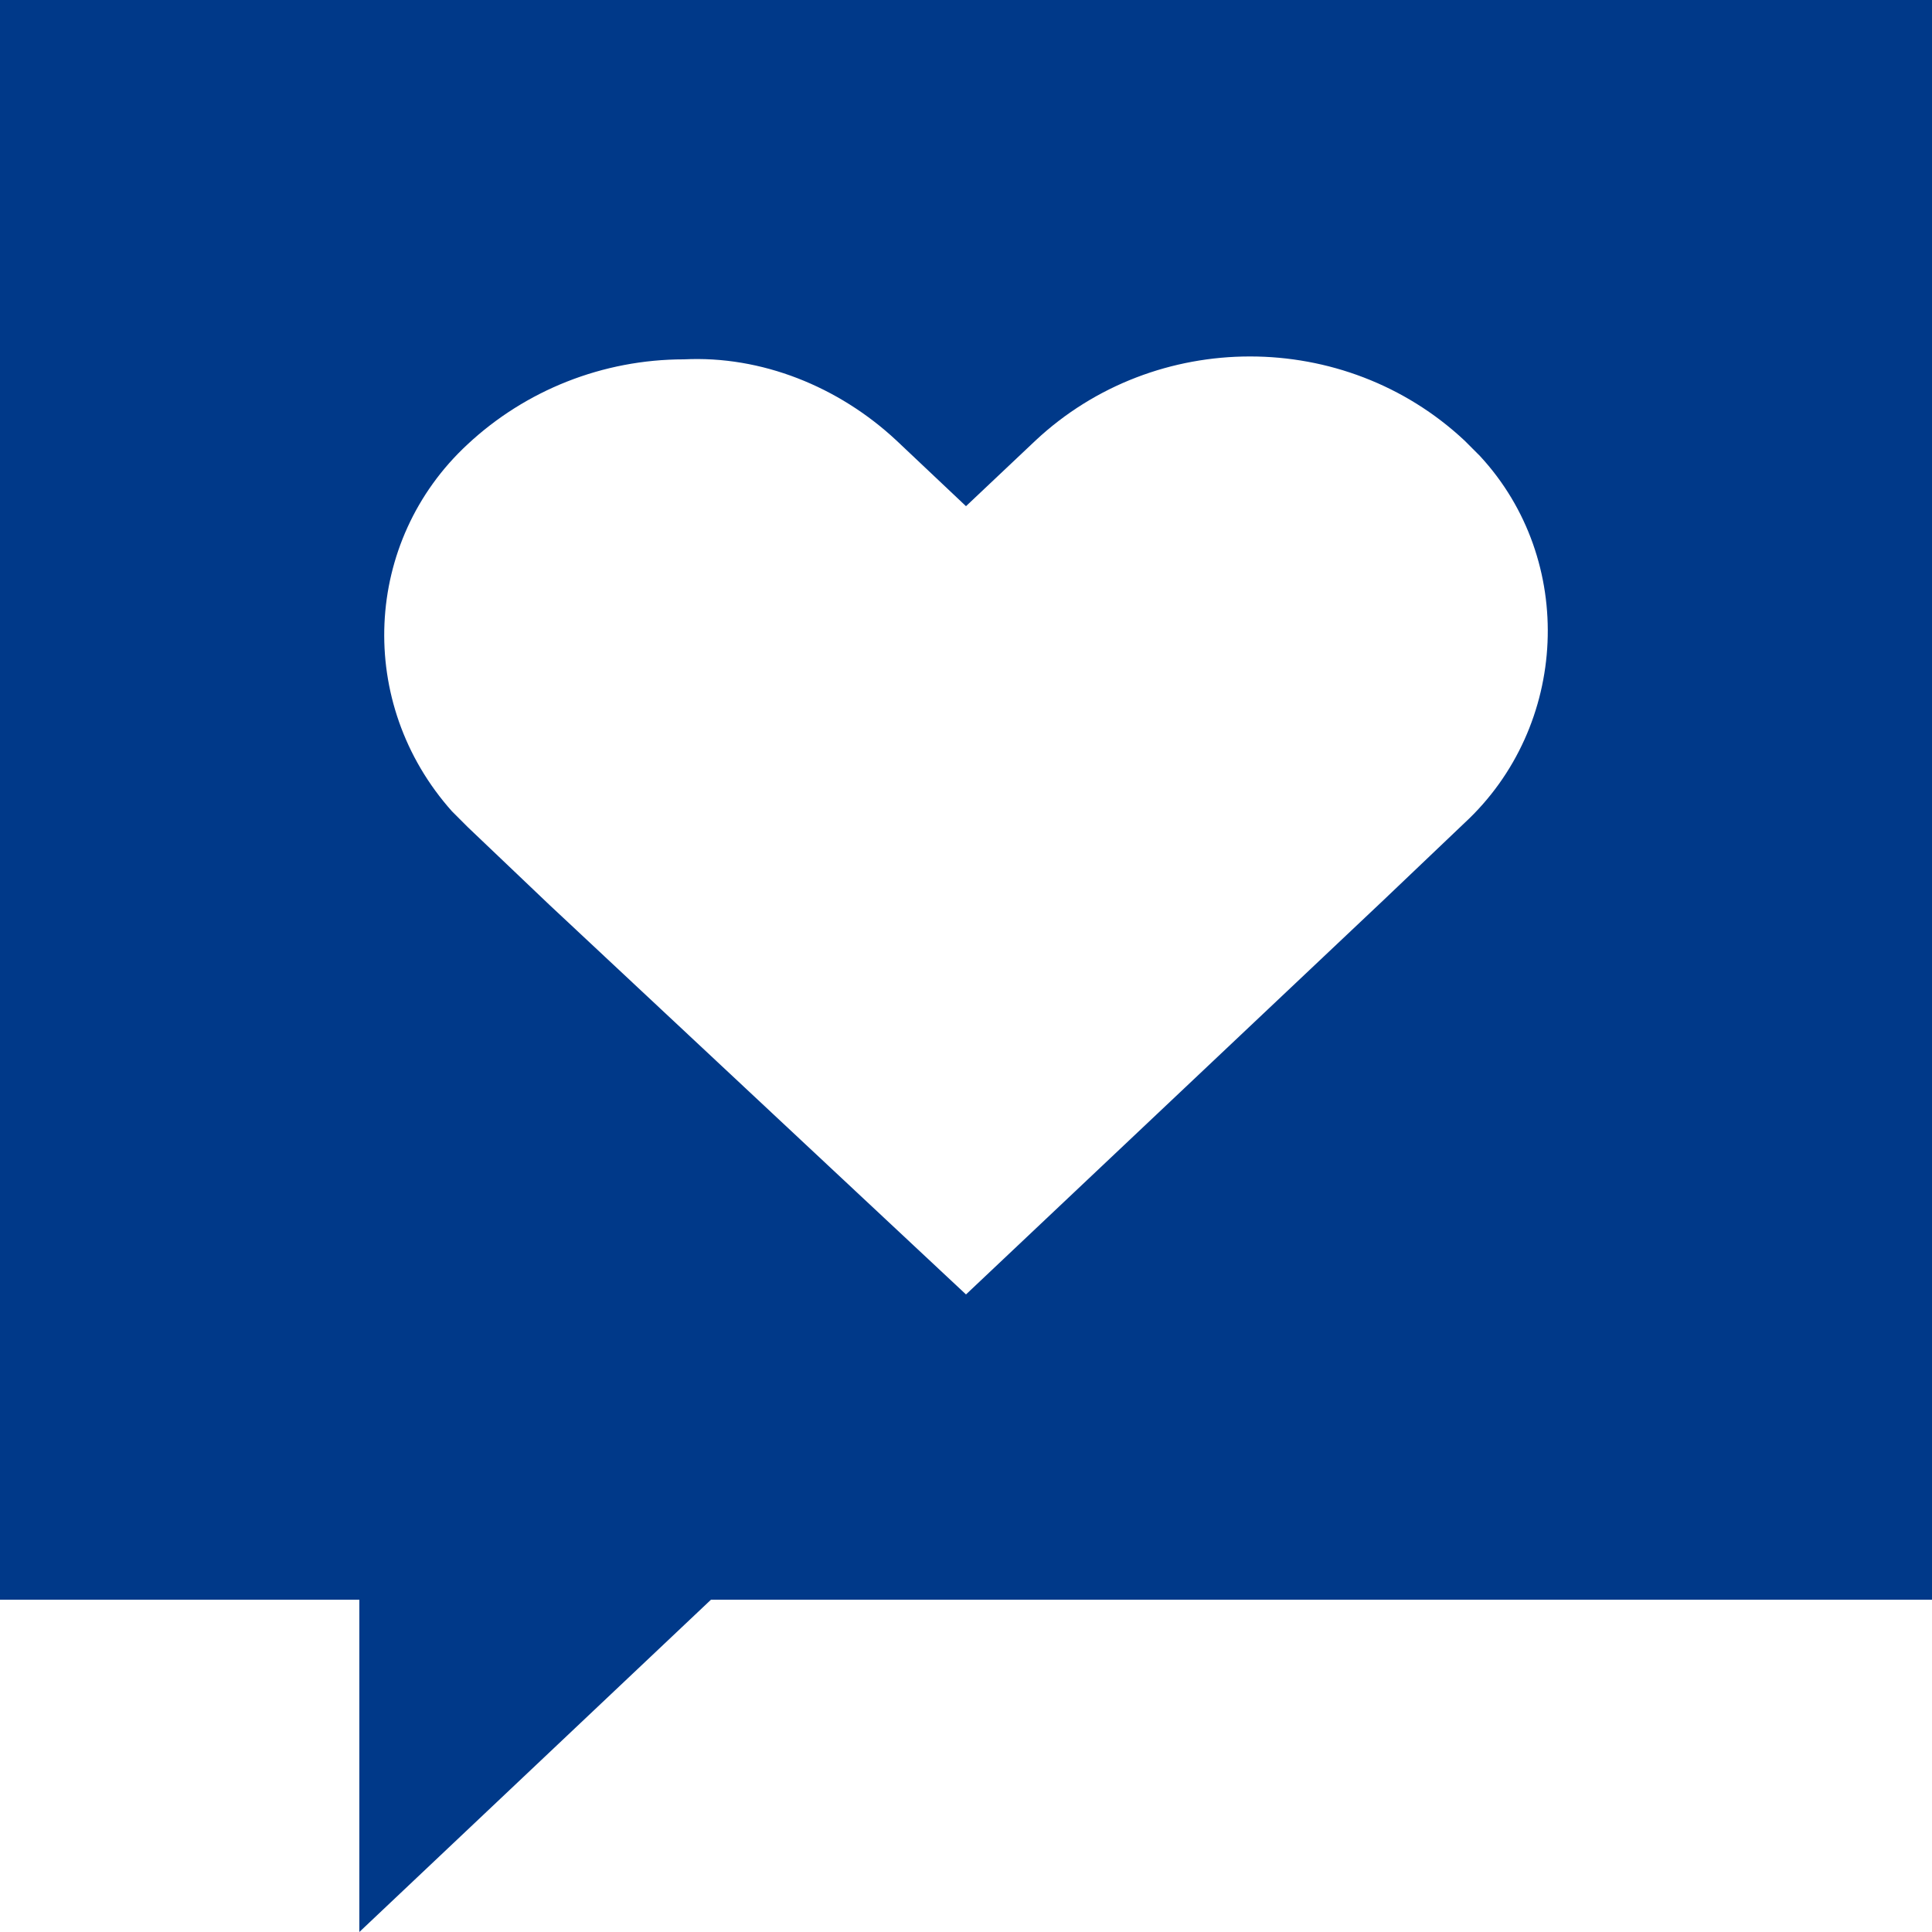 <?xml version="1.0" encoding="utf-8"?>
<!-- Generator: Adobe Illustrator 26.0.3, SVG Export Plug-In . SVG Version: 6.00 Build 0)  -->
<svg version="1.1" id="Ebene_1" xmlns="http://www.w3.org/2000/svg" xmlns:xlink="http://www.w3.org/1999/xlink" x="0px" y="0px"
	 viewBox="0 0 50 50" style="enable-background:new 0 0 50 50;" xml:space="preserve">
<style type="text/css">
	.st0{fill:#003989;}
</style>
<path class="st0" d="M9.3,50v-8.6H0V0h50v41.4H18.4L9.3,50L9.3,50z M17.7,9.3c-2.1,0-4.1,0.8-5.6,2.2C9.4,14,9.2,18.2,11.7,21
	c0.1,0.1,0.3,0.3,0.4,0.4l2.1,2L25,33.5l10.8-10.2l2.1-2c2.7-2.5,2.9-6.8,0.4-9.5c-0.1-0.1-0.3-0.3-0.4-0.4c-3.1-2.9-8-2.9-11.1,0
	L25,13.1l-1.8-1.7C21.7,10,19.7,9.2,17.7,9.3z"/>
</svg>
